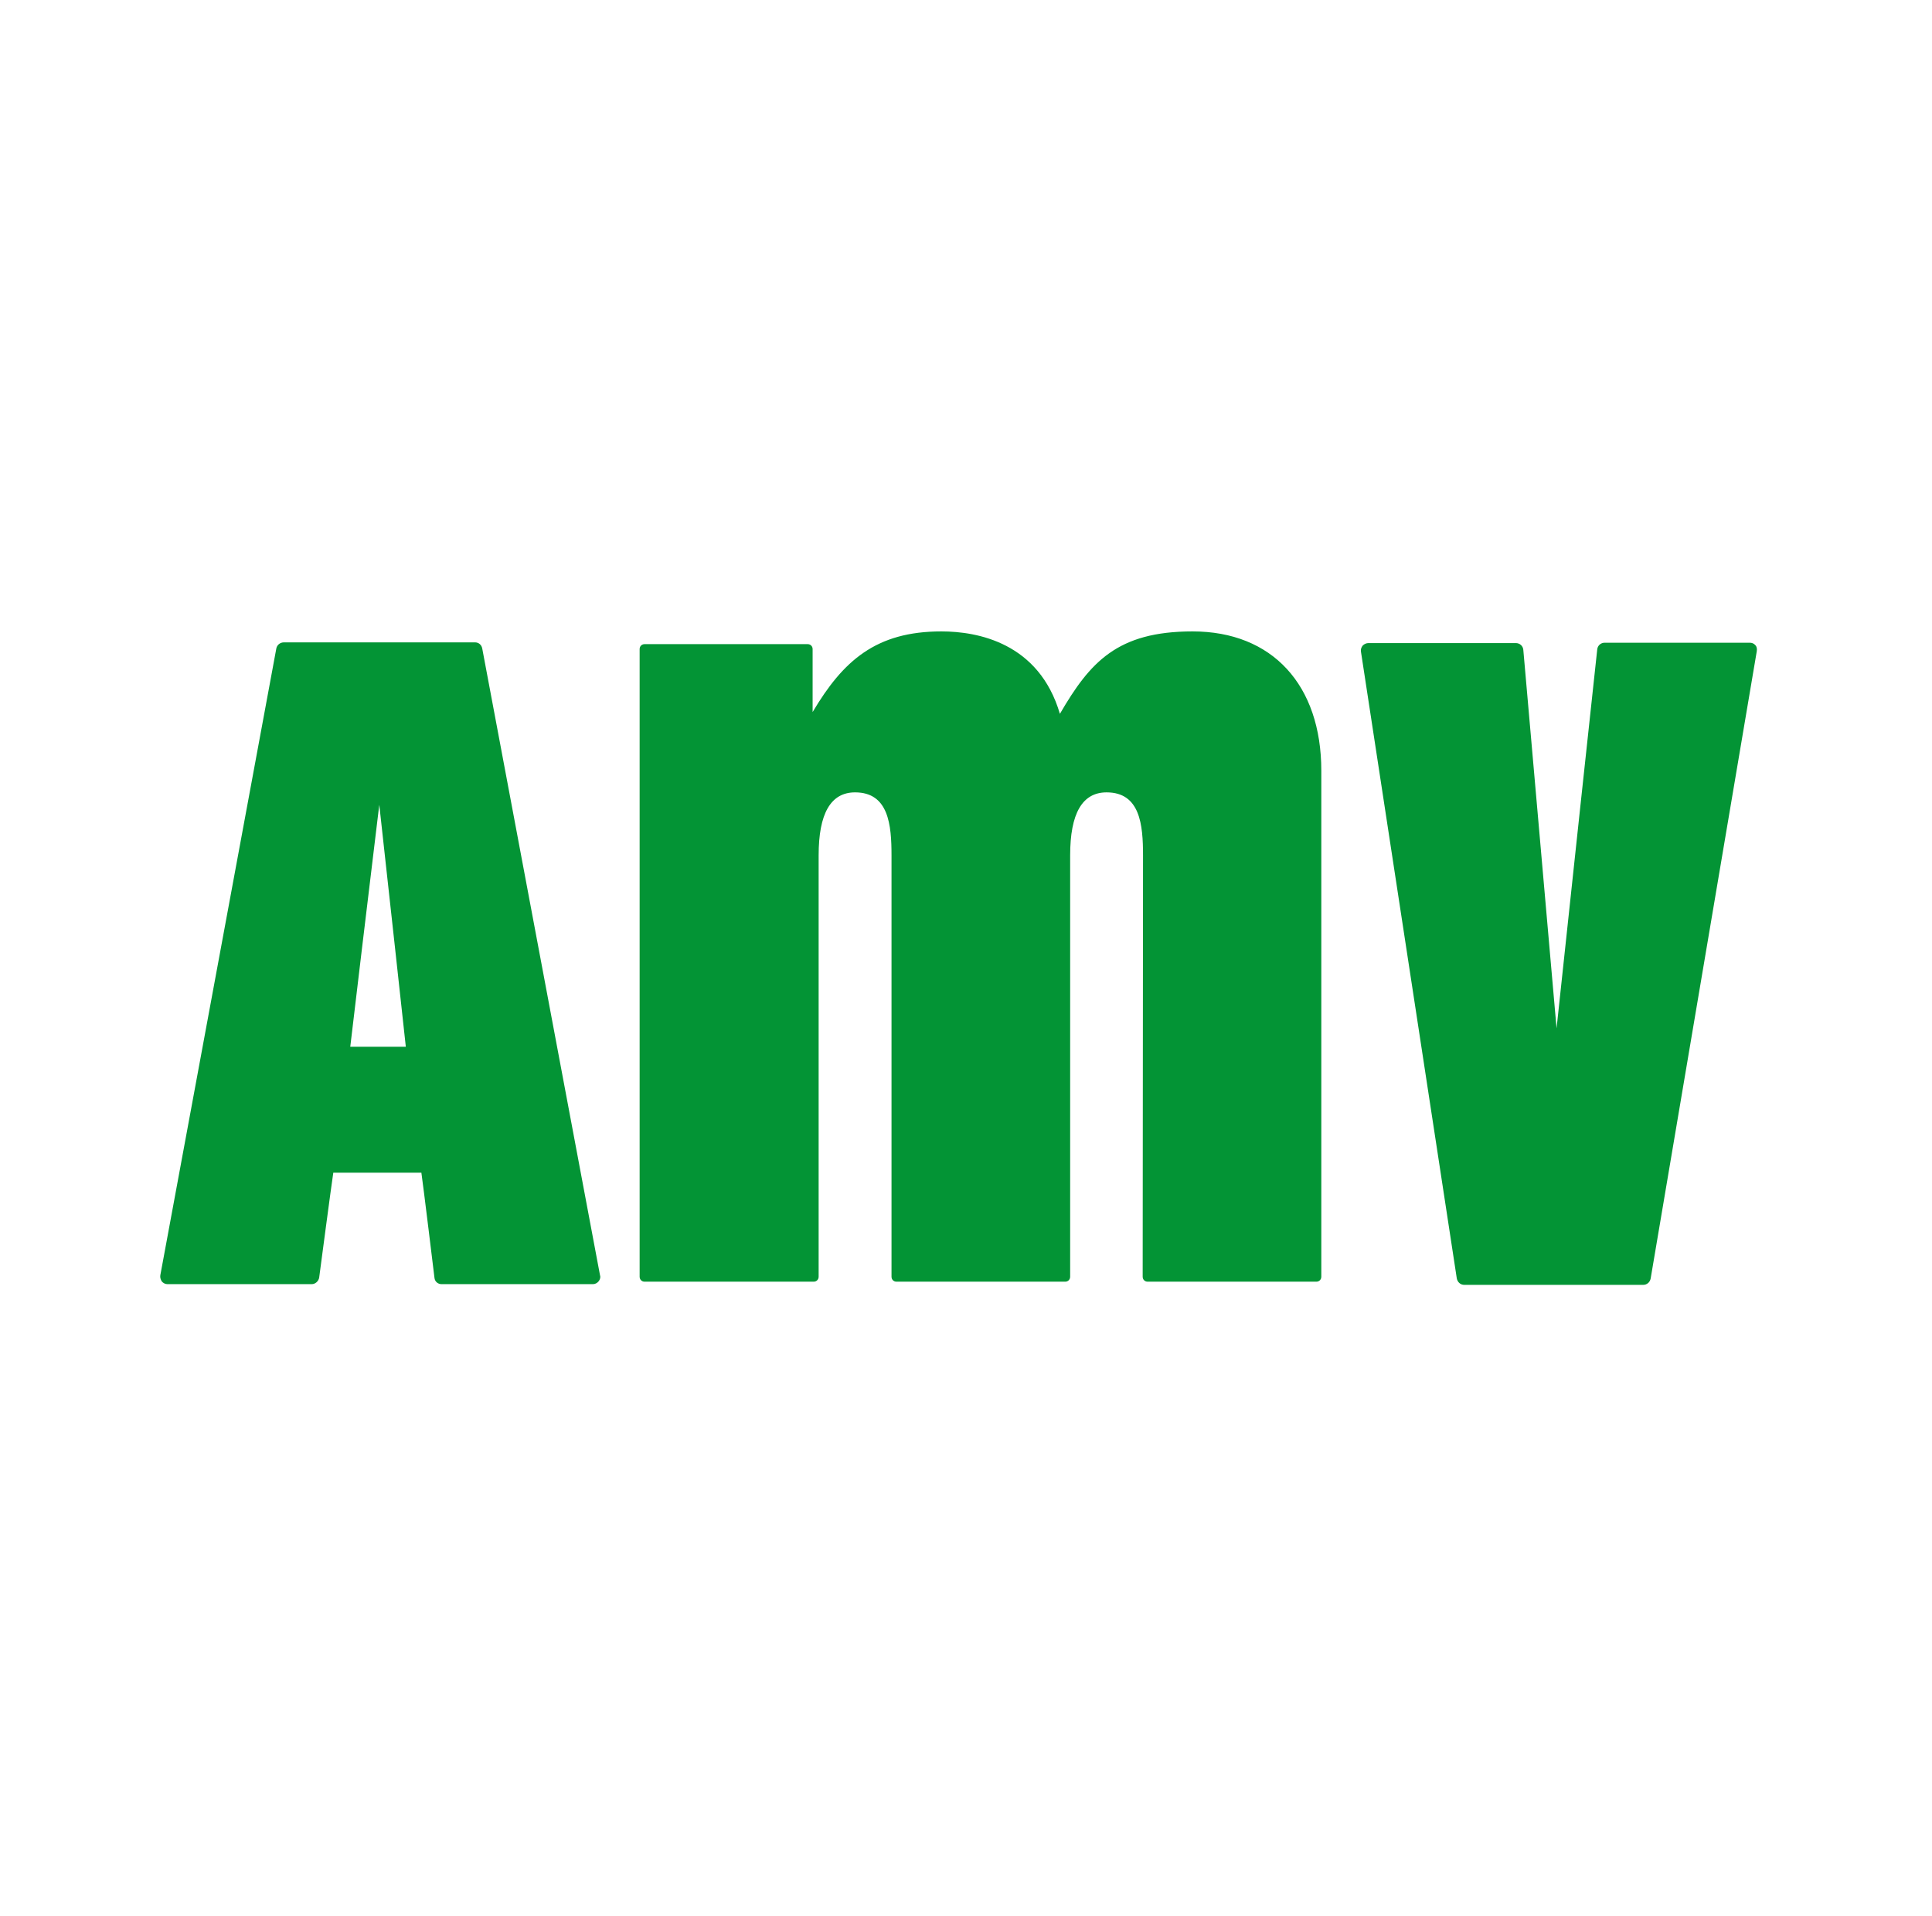 <svg width="121" height="120" viewBox="0 0 121 120" fill="none" xmlns="http://www.w3.org/2000/svg">
<path d="M71.565 79.951C71.565 80.128 71.698 80.261 71.875 80.261H82.443C82.62 80.261 82.753 80.128 82.753 79.951V48.269C82.753 42.885 79.674 39.54 74.689 39.54C69.97 39.54 68.264 41.467 66.381 44.702C65.073 40.248 61.218 39.54 58.959 39.54C54.86 39.54 52.8 41.378 50.894 44.591C50.894 43.372 50.894 40.647 50.894 40.647C50.894 40.47 50.761 40.337 50.584 40.337H40.37C40.193 40.337 40.06 40.47 40.06 40.647V79.951C40.06 80.128 40.193 80.261 40.37 80.261H50.961C51.138 80.261 51.271 80.128 51.271 79.951V53.564C51.271 50.95 52.024 49.62 53.553 49.62C55.657 49.62 55.835 51.658 55.835 53.564V79.951C55.835 80.128 55.968 80.261 56.145 80.261H66.713C66.89 80.261 67.023 80.128 67.023 79.951V53.564C67.023 50.95 67.776 49.62 69.305 49.62C71.41 49.62 71.587 51.658 71.587 53.564L71.565 79.951Z" fill="#039435"/>
<path d="M109.938 40.404C109.849 40.293 109.716 40.248 109.583 40.248H100.5C100.256 40.248 100.057 40.426 100.034 40.669C100.034 40.669 98.129 58.327 97.487 64.398C96.955 58.327 95.404 40.692 95.404 40.692C95.382 40.448 95.182 40.271 94.939 40.271H85.7C85.567 40.271 85.434 40.337 85.346 40.426C85.257 40.537 85.213 40.669 85.235 40.802L91.239 80.062C91.283 80.283 91.46 80.46 91.704 80.46H102.915C103.136 80.46 103.335 80.305 103.38 80.062L110.026 40.78C110.048 40.625 110.026 40.492 109.938 40.404Z" fill="#039435"/>
<path d="M27.21 80.017C27.233 80.261 27.432 80.416 27.653 80.416H37.136C37.269 80.416 37.402 80.35 37.49 80.239C37.579 80.128 37.623 79.995 37.579 79.862L30.201 40.603C30.157 40.382 29.98 40.227 29.758 40.227H17.772C17.551 40.227 17.351 40.382 17.307 40.603L10.04 79.862C10.018 79.995 10.062 80.128 10.129 80.239C10.217 80.35 10.35 80.416 10.483 80.416H19.523C19.744 80.416 19.943 80.239 19.988 80.017C19.988 80.017 20.763 74.146 20.874 73.437C21.539 73.437 25.726 73.437 26.391 73.437C26.501 74.168 27.21 80.017 27.21 80.017ZM21.937 65.55C22.026 64.752 23.2 54.96 23.754 50.396C24.264 54.96 25.327 64.752 25.416 65.55C24.729 65.55 22.646 65.55 21.937 65.55Z" fill="#039435"/>
</svg>

